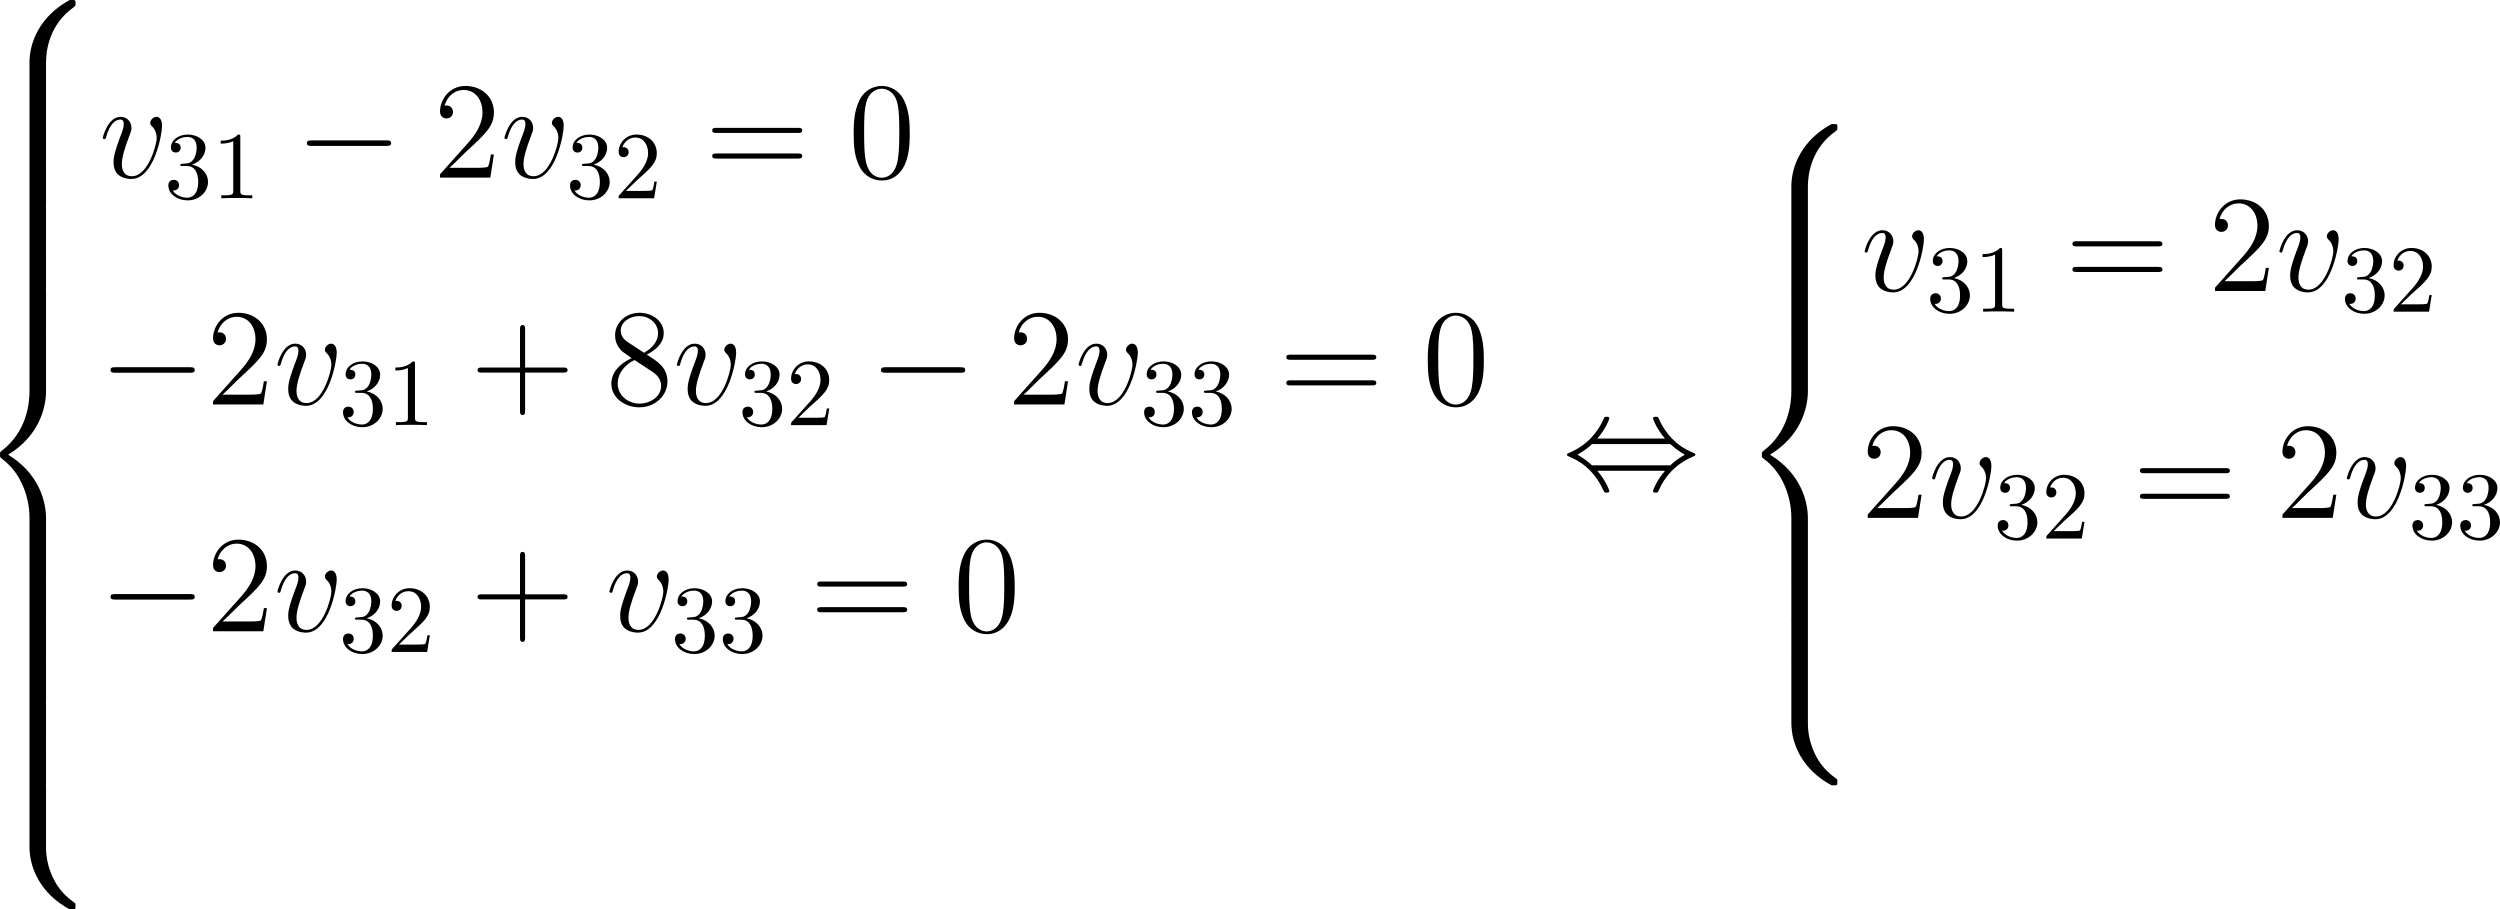 <?xml version='1.0' encoding='UTF-8'?>
<!-- This file was generated by dvisvgm 3.2.2 -->
<svg version='1.1' xmlns='http://www.w3.org/2000/svg' xmlns:xlink='http://www.w3.org/1999/xlink' width='364.319pt' height='132.52pt' viewBox='105.803 557.166 364.319 132.52'>
<defs>
<path id='g21-56' d='M7.23 6.499C7.23 5.322 7.546 2.582 10.1 .775C10.286 .631 10.301 .617 10.301 .359C10.301 .029 10.286 .014 9.928 .014H9.698C6.614 1.679 5.509 4.39 5.509 6.499V12.668C5.509 13.041 5.523 13.055 5.911 13.055H6.829C7.216 13.055 7.23 13.041 7.23 12.668V6.499Z'/>
<path id='g21-58' d='M9.928 12.897C10.286 12.897 10.301 12.883 10.301 12.553C10.301 12.295 10.286 12.28 10.229 12.237C9.784 11.907 8.751 11.176 8.077 9.856C7.517 8.766 7.23 7.661 7.23 6.413V.244C7.23-.129 7.216-.143 6.829-.143H5.911C5.523-.143 5.509-.129 5.509 .244V6.413C5.509 8.536 6.614 11.247 9.698 12.897H9.928Z'/>
<path id='g21-60' d='M5.509 25.579C5.509 25.952 5.523 25.967 5.911 25.967H6.829C7.216 25.967 7.23 25.952 7.23 25.579V19.525C7.23 17.789 6.499 14.863 3.285 12.912C6.528 10.946 7.23 7.991 7.23 6.298V.244C7.23-.129 7.216-.143 6.829-.143H5.911C5.523-.143 5.509-.129 5.509 .244V6.312C5.509 7.517 5.251 10.501 2.611 12.51C2.453 12.639 2.439 12.653 2.439 12.912S2.453 13.184 2.611 13.313C2.984 13.6 3.974 14.361 4.663 15.81C5.222 16.957 5.509 18.234 5.509 19.511V25.579Z'/>
<path id='g21-62' d='M7.23 .244C7.23-.129 7.216-.143 6.829-.143H5.911C5.523-.143 5.509-.129 5.509 .244V4.06C5.509 4.433 5.523 4.447 5.911 4.447H6.829C7.216 4.447 7.23 4.433 7.23 4.06V.244Z'/>
<use id='g27-43' xlink:href='#g25-43' transform='scale(1.2)'/>
<use id='g27-48' xlink:href='#g25-48' transform='scale(1.2)'/>
<use id='g27-50' xlink:href='#g25-50' transform='scale(1.2)'/>
<use id='g27-56' xlink:href='#g25-56' transform='scale(1.2)'/>
<use id='g27-61' xlink:href='#g25-61' transform='scale(1.2)'/>
<path id='g23-118' d='M6.556-5.365C6.556-6.269 6.097-6.327 5.982-6.327C5.638-6.327 5.322-5.982 5.322-5.695C5.322-5.523 5.423-5.423 5.48-5.365C5.624-5.236 5.997-4.849 5.997-4.103C5.997-3.5 5.136-.143 3.414-.143C2.539-.143 2.367-.875 2.367-1.406C2.367-2.123 2.697-3.127 3.084-4.16C3.314-4.749 3.371-4.892 3.371-5.179C3.371-5.782 2.941-6.327 2.238-6.327C.918-6.327 .387-4.246 .387-4.132C.387-4.074 .445-4.003 .545-4.003C.674-4.003 .689-4.06 .746-4.261C1.09-5.495 1.65-6.04 2.195-6.04C2.324-6.04 2.568-6.04 2.568-5.566C2.568-5.193 2.41-4.777 2.195-4.232C1.506-2.396 1.506-1.951 1.506-1.607C1.506-1.291 1.549-.703 1.994-.301C2.511 .143 3.228 .143 3.357 .143C5.738 .143 6.556-4.548 6.556-5.365Z'/>
<path id='g26-49' d='M3.207-6.982C3.207-7.244 3.207-7.265 2.956-7.265C2.28-6.567 1.32-6.567 .971-6.567V-6.229C1.189-6.229 1.833-6.229 2.4-6.513V-.862C2.4-.469 2.367-.338 1.385-.338H1.036V0C1.418-.033 2.367-.033 2.804-.033S4.189-.033 4.571 0V-.338H4.222C3.24-.338 3.207-.458 3.207-.862V-6.982Z'/>
<path id='g26-50' d='M1.385-.84L2.542-1.964C4.244-3.469 4.898-4.058 4.898-5.149C4.898-6.393 3.916-7.265 2.585-7.265C1.353-7.265 .545-6.262 .545-5.291C.545-4.68 1.091-4.68 1.124-4.68C1.309-4.68 1.691-4.811 1.691-5.258C1.691-5.542 1.495-5.825 1.113-5.825C1.025-5.825 1.004-5.825 .971-5.815C1.222-6.524 1.811-6.927 2.444-6.927C3.436-6.927 3.905-6.044 3.905-5.149C3.905-4.276 3.36-3.415 2.76-2.738L.665-.404C.545-.284 .545-.262 .545 0H4.593L4.898-1.898H4.625C4.571-1.571 4.495-1.091 4.385-.927C4.309-.84 3.589-.84 3.349-.84H1.385Z'/>
<path id='g26-51' d='M3.164-3.84C4.058-4.135 4.691-4.898 4.691-5.76C4.691-6.655 3.731-7.265 2.684-7.265C1.582-7.265 .753-6.611 .753-5.782C.753-5.422 .993-5.215 1.309-5.215C1.647-5.215 1.865-5.455 1.865-5.771C1.865-6.316 1.353-6.316 1.189-6.316C1.527-6.851 2.247-6.993 2.64-6.993C3.087-6.993 3.687-6.753 3.687-5.771C3.687-5.64 3.665-5.007 3.382-4.527C3.055-4.004 2.684-3.971 2.411-3.96C2.324-3.949 2.062-3.927 1.985-3.927C1.898-3.916 1.822-3.905 1.822-3.796C1.822-3.676 1.898-3.676 2.084-3.676H2.564C3.458-3.676 3.862-2.935 3.862-1.865C3.862-.382 3.109-.065 2.629-.065C2.16-.065 1.342-.251 .96-.895C1.342-.84 1.68-1.08 1.68-1.495C1.68-1.887 1.385-2.105 1.069-2.105C.807-2.105 .458-1.953 .458-1.473C.458-.48 1.473 .24 2.662 .24C3.993 .24 4.985-.753 4.985-1.865C4.985-2.76 4.298-3.611 3.164-3.84Z'/>
<use id='g32-49' xlink:href='#g26-49' transform='scale(.913)'/>
<use id='g32-50' xlink:href='#g26-50' transform='scale(.913)'/>
<use id='g32-51' xlink:href='#g26-51' transform='scale(.913)'/>
<path id='g6-0' d='M7.189-2.509C7.375-2.509 7.571-2.509 7.571-2.727S7.375-2.945 7.189-2.945H1.287C1.102-2.945 .905-2.945 .905-2.727S1.102-2.509 1.287-2.509H7.189Z'/>
<path id='g6-44' d='M2.771-4.004C3.393-4.713 3.72-5.509 3.72-5.596C3.72-5.727 3.6-5.727 3.502-5.727C3.338-5.727 3.338-5.716 3.24-5.498C2.793-4.495 1.985-3.491 .556-2.88C.404-2.815 .371-2.804 .371-2.727C.371-2.705 .371-2.684 .382-2.662C.404-2.64 .415-2.629 .633-2.531C1.833-2.029 2.727-1.102 3.284 .164C3.327 .262 3.371 .273 3.502 .273C3.6 .273 3.72 .273 3.72 .142C3.72 .055 3.393-.742 2.771-1.451H8.127C7.505-.742 7.178 .055 7.178 .142C7.178 .273 7.298 .273 7.396 .273C7.56 .273 7.56 .262 7.658 .044C8.105-.96 8.913-1.964 10.342-2.575C10.495-2.64 10.527-2.651 10.527-2.727C10.527-2.749 10.527-2.771 10.516-2.793C10.495-2.815 10.484-2.825 10.265-2.924C9.065-3.425 8.171-4.353 7.615-5.618C7.571-5.716 7.527-5.727 7.396-5.727C7.298-5.727 7.178-5.727 7.178-5.596C7.178-5.509 7.505-4.713 8.127-4.004H2.771ZM2.345-1.887C2.018-2.204 1.647-2.465 1.2-2.727C1.8-3.076 2.127-3.349 2.345-3.567H8.553C8.88-3.251 9.251-2.989 9.698-2.727C9.098-2.378 8.771-2.105 8.553-1.887H2.345Z'/>
<path id='g25-43' d='M4.77-2.762H8.07C8.237-2.762 8.452-2.762 8.452-2.977C8.452-3.204 8.249-3.204 8.07-3.204H4.77V-6.504C4.77-6.671 4.77-6.886 4.555-6.886C4.328-6.886 4.328-6.683 4.328-6.504V-3.204H1.028C.861-3.204 .646-3.204 .646-2.989C.646-2.762 .849-2.762 1.028-2.762H4.328V.538C4.328 .705 4.328 .921 4.543 .921C4.77 .921 4.77 .717 4.77 .538V-2.762Z'/>
<path id='g25-48' d='M5.356-3.826C5.356-4.818 5.296-5.786 4.866-6.695C4.376-7.687 3.515-7.95 2.929-7.95C2.236-7.95 1.387-7.603 .944-6.611C.61-5.858 .49-5.117 .49-3.826C.49-2.666 .574-1.793 1.004-.944C1.47-.036 2.295 .251 2.917 .251C3.957 .251 4.555-.371 4.902-1.064C5.332-1.961 5.356-3.132 5.356-3.826ZM2.917 .012C2.534 .012 1.757-.203 1.53-1.506C1.399-2.224 1.399-3.132 1.399-3.969C1.399-4.949 1.399-5.834 1.59-6.539C1.793-7.34 2.403-7.711 2.917-7.711C3.371-7.711 4.065-7.436 4.292-6.408C4.447-5.727 4.447-4.782 4.447-3.969C4.447-3.168 4.447-2.26 4.316-1.53C4.089-.215 3.335 .012 2.917 .012Z'/>
<path id='g25-50' d='M5.26-2.008H4.997C4.961-1.805 4.866-1.148 4.746-.956C4.663-.849 3.981-.849 3.622-.849H1.411C1.733-1.124 2.463-1.889 2.774-2.176C4.591-3.85 5.26-4.471 5.26-5.655C5.26-7.03 4.172-7.95 2.786-7.95S.586-6.767 .586-5.738C.586-5.129 1.112-5.129 1.148-5.129C1.399-5.129 1.71-5.308 1.71-5.691C1.71-6.025 1.482-6.253 1.148-6.253C1.04-6.253 1.016-6.253 .98-6.241C1.207-7.054 1.853-7.603 2.63-7.603C3.646-7.603 4.268-6.755 4.268-5.655C4.268-4.639 3.682-3.754 3.001-2.989L.586-.287V0H4.949L5.26-2.008Z'/>
<path id='g25-56' d='M3.563-4.316C4.16-4.639 5.033-5.189 5.033-6.193C5.033-7.233 4.029-7.95 2.929-7.95C1.745-7.95 .813-7.077 .813-5.99C.813-5.583 .933-5.177 1.267-4.77C1.399-4.615 1.411-4.603 2.248-4.017C1.088-3.479 .49-2.678 .49-1.805C.49-.538 1.698 .251 2.917 .251C4.244 .251 5.356-.729 5.356-1.985C5.356-3.204 4.495-3.742 3.563-4.316ZM1.937-5.392C1.781-5.499 1.303-5.81 1.303-6.396C1.303-7.173 2.116-7.663 2.917-7.663C3.778-7.663 4.543-7.042 4.543-6.181C4.543-5.452 4.017-4.866 3.324-4.483L1.937-5.392ZM2.499-3.85L3.945-2.905C4.256-2.702 4.806-2.331 4.806-1.602C4.806-.693 3.885-.072 2.929-.072C1.913-.072 1.04-.813 1.04-1.805C1.04-2.738 1.722-3.491 2.499-3.85Z'/>
<path id='g25-61' d='M8.07-3.873C8.237-3.873 8.452-3.873 8.452-4.089C8.452-4.316 8.249-4.316 8.07-4.316H1.028C.861-4.316 .646-4.316 .646-4.101C.646-3.873 .849-3.873 1.028-3.873H8.07ZM8.07-1.65C8.237-1.65 8.452-1.65 8.452-1.865C8.452-2.092 8.249-2.092 8.07-2.092H1.028C.861-2.092 .646-2.092 .646-1.877C.646-1.65 .849-1.65 1.028-1.65H8.07Z'/>
<use id='g22-0' xlink:href='#g6-0' transform='scale(1.315)'/>
<use id='g22-44' xlink:href='#g6-44' transform='scale(1.315)'/>
</defs>
<g id='page1' transform='matrix(1.4 0 0 1.4 0 0)'>
<use x='73.135' y='397.961' xlink:href='#g21-56'/>
<use x='73.135' y='410.873' xlink:href='#g21-62'/>
<use x='73.135' y='415.177' xlink:href='#g21-62'/>
<use x='73.135' y='419.481' xlink:href='#g21-62'/>
<use x='73.135' y='423.785' xlink:href='#g21-62'/>
<use x='73.135' y='428.089' xlink:href='#g21-62'/>
<use x='73.135' y='432.393' xlink:href='#g21-60'/>
<use x='73.135' y='458.216' xlink:href='#g21-62'/>
<use x='73.135' y='462.52' xlink:href='#g21-62'/>
<use x='73.135' y='466.824' xlink:href='#g21-62'/>
<use x='73.135' y='471.128' xlink:href='#g21-62'/>
<use x='73.135' y='475.432' xlink:href='#g21-62'/>
<use x='73.135' y='479.735' xlink:href='#g21-58'/>
<use x='85.887' y='416.462' xlink:href='#g23-118'/>
<use x='92.678' y='418.614' xlink:href='#g32-51'/>
<use x='97.66' y='418.614' xlink:href='#g32-49'/>
<use x='106.327' y='416.462' xlink:href='#g22-0'/>
<use x='120.673' y='416.462' xlink:href='#g27-50'/>
<use x='127.697' y='416.462' xlink:href='#g23-118'/>
<use x='134.488' y='418.614' xlink:href='#g32-51'/>
<use x='139.469' y='418.614' xlink:href='#g32-50'/>
<use x='148.934' y='416.462' xlink:href='#g27-61'/>
<use x='163.844' y='416.462' xlink:href='#g27-48'/>
<use x='85.887' y='440.074' xlink:href='#g22-0'/>
<use x='97.045' y='440.074' xlink:href='#g27-50'/>
<use x='104.069' y='440.074' xlink:href='#g23-118'/>
<use x='110.86' y='442.226' xlink:href='#g32-51'/>
<use x='115.841' y='442.226' xlink:href='#g32-49'/>
<use x='124.509' y='440.074' xlink:href='#g27-43'/>
<use x='138.622' y='440.074' xlink:href='#g27-56'/>
<use x='145.646' y='440.074' xlink:href='#g23-118'/>
<use x='152.437' y='442.226' xlink:href='#g32-51'/>
<use x='157.418' y='442.226' xlink:href='#g32-50'/>
<use x='166.086' y='440.074' xlink:href='#g22-0'/>
<use x='180.432' y='440.074' xlink:href='#g27-50'/>
<use x='187.456' y='440.074' xlink:href='#g23-118'/>
<use x='194.247' y='442.226' xlink:href='#g32-51'/>
<use x='199.228' y='442.226' xlink:href='#g32-51'/>
<use x='208.693' y='440.074' xlink:href='#g27-61'/>
<use x='223.603' y='440.074' xlink:href='#g27-48'/>
<use x='85.887' y='463.685' xlink:href='#g22-0'/>
<use x='97.045' y='463.685' xlink:href='#g27-50'/>
<use x='104.069' y='463.685' xlink:href='#g23-118'/>
<use x='110.86' y='465.837' xlink:href='#g32-51'/>
<use x='115.841' y='465.837' xlink:href='#g32-50'/>
<use x='124.509' y='463.685' xlink:href='#g27-43'/>
<use x='138.622' y='463.685' xlink:href='#g23-118'/>
<use x='145.414' y='465.837' xlink:href='#g32-51'/>
<use x='150.395' y='465.837' xlink:href='#g32-51'/>
<use x='159.859' y='463.685' xlink:href='#g27-61'/>
<use x='174.77' y='463.685' xlink:href='#g27-48'/>
<use x='238.198' y='448.891' xlink:href='#g22-44'/>
<use x='256.529' y='410.873' xlink:href='#g21-56'/>
<use x='256.529' y='423.785' xlink:href='#g21-62'/>
<use x='256.529' y='428.089' xlink:href='#g21-62'/>
<use x='256.529' y='432.393' xlink:href='#g21-60'/>
<use x='256.529' y='458.216' xlink:href='#g21-62'/>
<use x='256.529' y='462.52' xlink:href='#g21-62'/>
<use x='256.529' y='466.824' xlink:href='#g21-58'/>
<use x='269.282' y='428.268' xlink:href='#g23-118'/>
<use x='276.073' y='430.42' xlink:href='#g32-51'/>
<use x='281.054' y='430.42' xlink:href='#g32-49'/>
<use x='290.519' y='428.268' xlink:href='#g27-61'/>
<use x='305.429' y='428.268' xlink:href='#g27-50'/>
<use x='312.453' y='428.268' xlink:href='#g23-118'/>
<use x='319.244' y='430.42' xlink:href='#g32-51'/>
<use x='324.225' y='430.42' xlink:href='#g32-50'/>
<use x='269.282' y='451.88' xlink:href='#g27-50'/>
<use x='276.305' y='451.88' xlink:href='#g23-118'/>
<use x='283.096' y='454.031' xlink:href='#g32-51'/>
<use x='288.078' y='454.031' xlink:href='#g32-50'/>
<use x='297.542' y='451.88' xlink:href='#g27-61'/>
<use x='312.453' y='451.88' xlink:href='#g27-50'/>
<use x='319.476' y='451.88' xlink:href='#g23-118'/>
<use x='326.267' y='454.031' xlink:href='#g32-51'/>
<use x='331.249' y='454.031' xlink:href='#g32-51'/>
</g>
</svg>